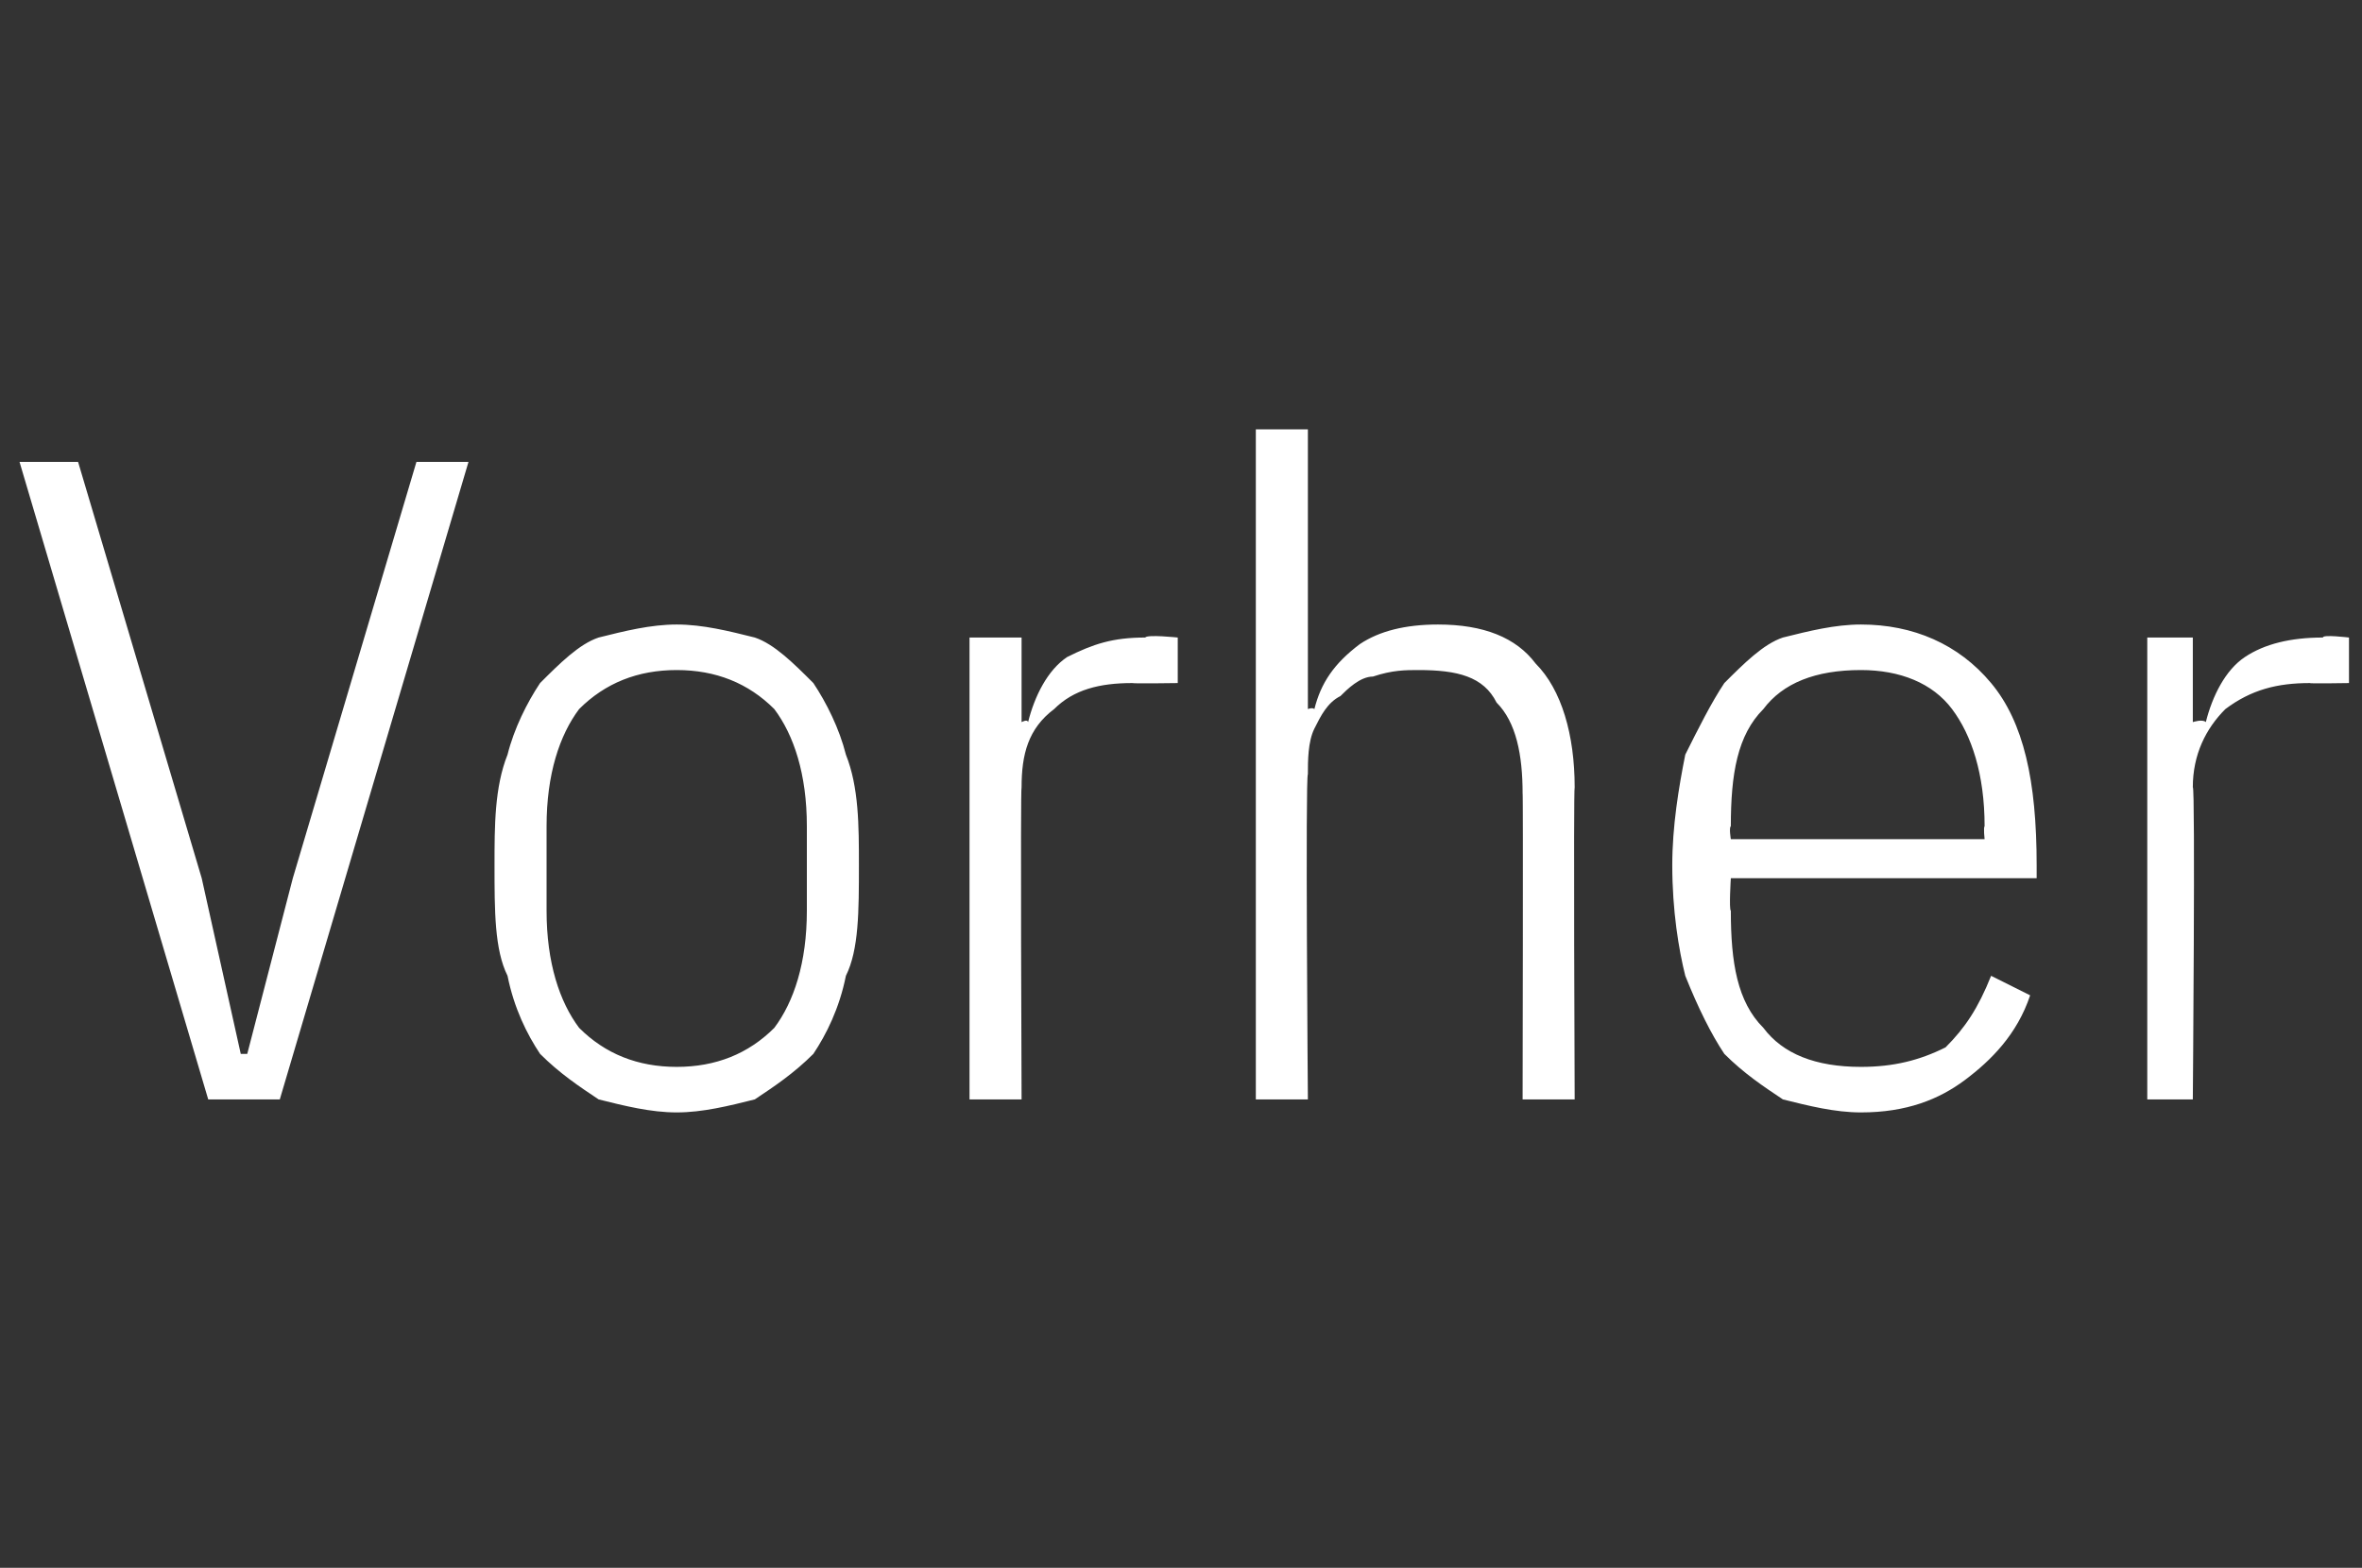 <?xml version="1.0" standalone="no"?><!DOCTYPE svg PUBLIC "-//W3C//DTD SVG 1.1//EN" "http://www.w3.org/Graphics/SVG/1.1/DTD/svg11.dtd"><svg xmlns="http://www.w3.org/2000/svg" version="1.1" width="36.3px" height="24.1px" viewBox="0 -6 36.3 24.1" style="top:-6px"><rect x="0" y="-6" width="36.3" height="24.1" fill="#333333" stroke="none"/>  <desc>Vorher</desc>  <defs/>  <g id="Polygon173557">    <path d="M 3.2 10.9 L 0.3 1.1 L 1.2 1.1 L 3.1 7.5 L 3.7 10.2 L 3.8 10.2 L 4.5 7.5 L 6.4 1.1 L 7.2 1.1 L 4.3 10.9 L 3.2 10.9 Z M 10.4 11.1 C 10 11.1 9.6 11 9.2 10.9 C 8.9 10.7 8.6 10.5 8.3 10.2 C 8.1 9.9 7.9 9.5 7.8 9 C 7.6 8.6 7.6 8 7.6 7.3 C 7.6 6.7 7.6 6.1 7.8 5.6 C 7.9 5.2 8.1 4.8 8.3 4.5 C 8.6 4.2 8.9 3.9 9.2 3.8 C 9.6 3.7 10 3.6 10.4 3.6 C 10.8 3.6 11.2 3.7 11.6 3.8 C 11.9 3.9 12.2 4.2 12.5 4.5 C 12.7 4.8 12.9 5.2 13 5.6 C 13.2 6.1 13.2 6.7 13.2 7.3 C 13.2 8 13.2 8.6 13 9 C 12.9 9.5 12.7 9.9 12.5 10.2 C 12.2 10.5 11.9 10.7 11.6 10.9 C 11.2 11 10.8 11.1 10.4 11.1 Z M 10.4 10.4 C 11 10.4 11.5 10.2 11.9 9.8 C 12.2 9.4 12.4 8.8 12.4 8 C 12.4 8 12.4 6.7 12.4 6.7 C 12.4 5.9 12.2 5.3 11.9 4.9 C 11.5 4.5 11 4.3 10.4 4.3 C 9.8 4.3 9.3 4.5 8.9 4.9 C 8.6 5.3 8.4 5.9 8.4 6.7 C 8.4 6.7 8.4 8 8.4 8 C 8.4 8.8 8.6 9.4 8.9 9.8 C 9.3 10.2 9.8 10.4 10.4 10.4 Z M 14.9 10.9 L 14.9 3.8 L 15.7 3.8 L 15.7 5.1 C 15.7 5.1 15.79 5.05 15.8 5.1 C 15.9 4.7 16.1 4.3 16.4 4.1 C 16.8 3.9 17.1 3.8 17.6 3.8 C 17.63 3.75 18.1 3.8 18.1 3.8 L 18.1 4.5 C 18.1 4.5 17.43 4.51 17.4 4.5 C 16.9 4.5 16.5 4.6 16.2 4.9 C 15.8 5.2 15.7 5.6 15.7 6.1 C 15.68 6.09 15.7 10.9 15.7 10.9 L 14.9 10.9 Z M 19.3 0.6 L 20.1 0.6 L 20.1 4.9 C 20.1 4.9 20.17 4.87 20.2 4.9 C 20.3 4.5 20.5 4.2 20.9 3.9 C 21.2 3.7 21.6 3.6 22.1 3.6 C 22.8 3.6 23.3 3.8 23.6 4.2 C 24 4.6 24.2 5.3 24.2 6.1 C 24.18 6.13 24.2 10.9 24.2 10.9 L 23.4 10.9 C 23.4 10.9 23.41 6.16 23.4 6.2 C 23.4 5.6 23.3 5.1 23 4.8 C 22.8 4.4 22.4 4.3 21.8 4.3 C 21.6 4.3 21.4 4.3 21.1 4.4 C 20.9 4.4 20.7 4.6 20.6 4.7 C 20.4 4.8 20.3 5 20.2 5.2 C 20.1 5.4 20.1 5.7 20.1 5.9 C 20.06 5.94 20.1 10.9 20.1 10.9 L 19.3 10.9 L 19.3 0.6 Z M 28.6 11.1 C 28.2 11.1 27.8 11 27.4 10.9 C 27.1 10.7 26.8 10.5 26.5 10.2 C 26.3 9.9 26.1 9.5 25.9 9 C 25.8 8.6 25.7 8 25.7 7.3 C 25.7 6.7 25.8 6.1 25.9 5.6 C 26.1 5.2 26.3 4.8 26.5 4.5 C 26.8 4.2 27.1 3.9 27.4 3.8 C 27.8 3.7 28.2 3.6 28.6 3.6 C 29.4 3.6 30.1 3.9 30.6 4.5 C 31.1 5.1 31.3 6 31.3 7.3 C 31.3 7.28 31.3 7.5 31.3 7.5 L 26.6 7.5 C 26.6 7.5 26.57 7.98 26.6 8 C 26.6 8.8 26.7 9.4 27.1 9.8 C 27.4 10.2 27.9 10.4 28.6 10.4 C 29.1 10.4 29.5 10.3 29.9 10.1 C 30.2 9.8 30.4 9.5 30.6 9 C 30.6 9 31.2 9.3 31.2 9.3 C 31 9.9 30.6 10.3 30.2 10.6 C 29.8 10.9 29.3 11.1 28.6 11.1 Z M 28.6 4.3 C 27.9 4.3 27.4 4.5 27.1 4.9 C 26.7 5.3 26.6 5.9 26.6 6.7 C 26.57 6.72 26.6 6.9 26.6 6.9 L 30.5 6.9 C 30.5 6.9 30.48 6.72 30.5 6.7 C 30.5 5.9 30.3 5.3 30 4.9 C 29.7 4.5 29.2 4.3 28.6 4.3 Z M 33 10.9 L 33 3.8 L 33.7 3.8 L 33.7 5.1 C 33.7 5.1 33.85 5.05 33.9 5.1 C 34 4.7 34.2 4.3 34.5 4.1 C 34.8 3.9 35.2 3.8 35.7 3.8 C 35.69 3.75 36.1 3.8 36.1 3.8 L 36.1 4.5 C 36.1 4.5 35.49 4.51 35.5 4.5 C 35 4.5 34.6 4.6 34.2 4.9 C 33.9 5.2 33.7 5.6 33.7 6.1 C 33.74 6.09 33.7 10.9 33.7 10.9 L 33 10.9 Z " stroke="none" fill="#fff"/>  </g></svg>